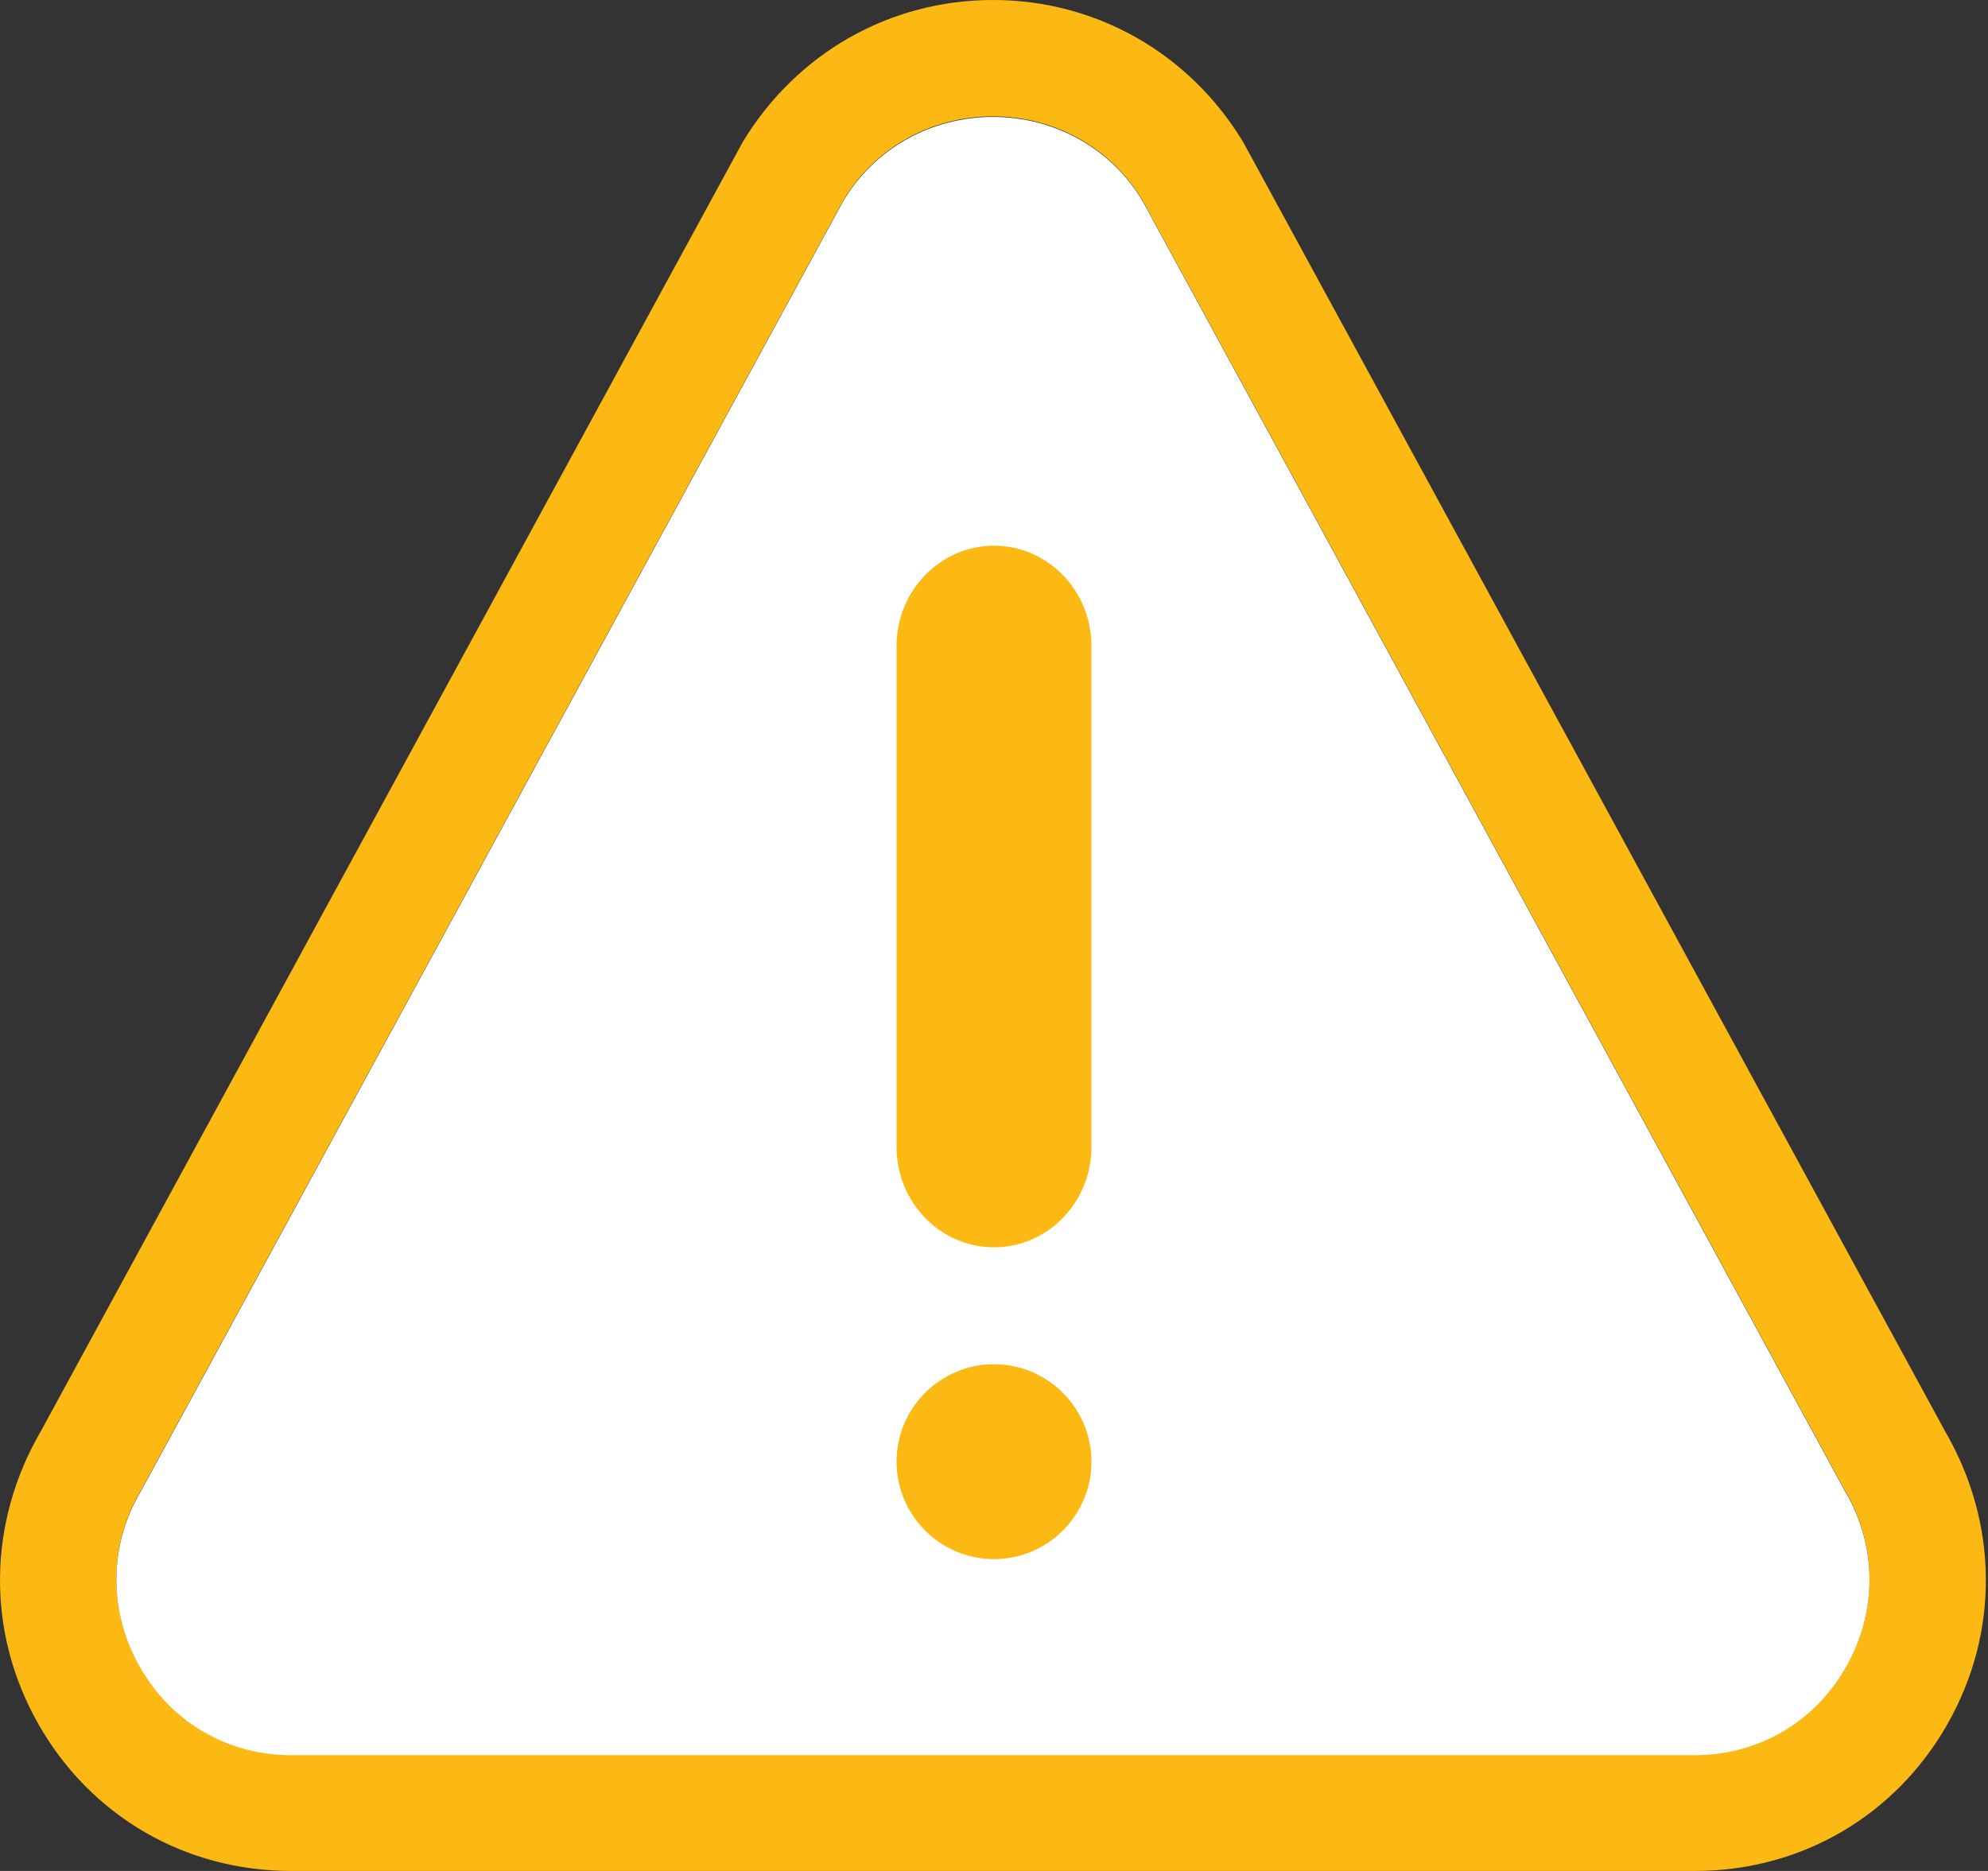 <svg width="51" height="48" viewBox="0 0 51 48" fill="none" xmlns="http://www.w3.org/2000/svg">
<rect x="0" y="0" width="51" height="48" fill="#333333" stroke="none"/>
<path fill-rule="evenodd" clip-rule="evenodd" d="M31.891 3.642L49.897 36.716C51.27 39.075 51.3 41.881 49.956 44.239C48.613 46.597 46.195 48 43.479 48H7.467C4.75 48 2.332 46.597 0.989 44.239C-0.354 41.881 -0.324 39.075 1.049 36.716L19.055 3.642C20.428 1.373 22.816 0 25.473 0C28.129 0 30.517 1.373 31.891 3.642ZM29.323 5.164L47.33 38.239C48.165 39.642 48.165 41.343 47.359 42.746C46.553 44.179 45.091 45.015 43.479 45.015H7.467C5.855 45.015 4.392 44.179 3.586 42.746C2.78 41.343 2.78 39.642 3.616 38.239L21.622 5.164C22.428 3.791 23.89 2.985 25.473 2.985C27.055 2.985 28.517 3.791 29.323 5.164Z" fill="#FDB913"/>
<path d="M47.33 38.254L29.323 5.179C28.518 3.806 27.055 3 25.473 3C23.89 3 22.428 3.806 21.622 5.179L3.616 38.254C2.78 39.657 2.78 41.358 3.586 42.761C4.392 44.194 5.855 45.03 7.467 45.03H43.479C45.091 45.03 46.553 44.194 47.359 42.761C48.165 41.358 48.165 39.657 47.33 38.254Z" fill="white"/>
<path d="M25.5 40C24.122 40 23 38.878 23 37.5C23 36.122 24.122 35 25.5 35C26.878 35 28 36.122 28 37.5C28 38.878 26.878 40 25.5 40Z" fill="#FDB913"/>
<path d="M28 29.429C28 30.846 26.878 32 25.5 32C24.122 32 23 30.846 23 29.429V16.571C23 15.154 24.122 14 25.5 14C26.878 14 28 15.154 28 16.571V29.429Z" fill="#FDB913"/>
</svg>
